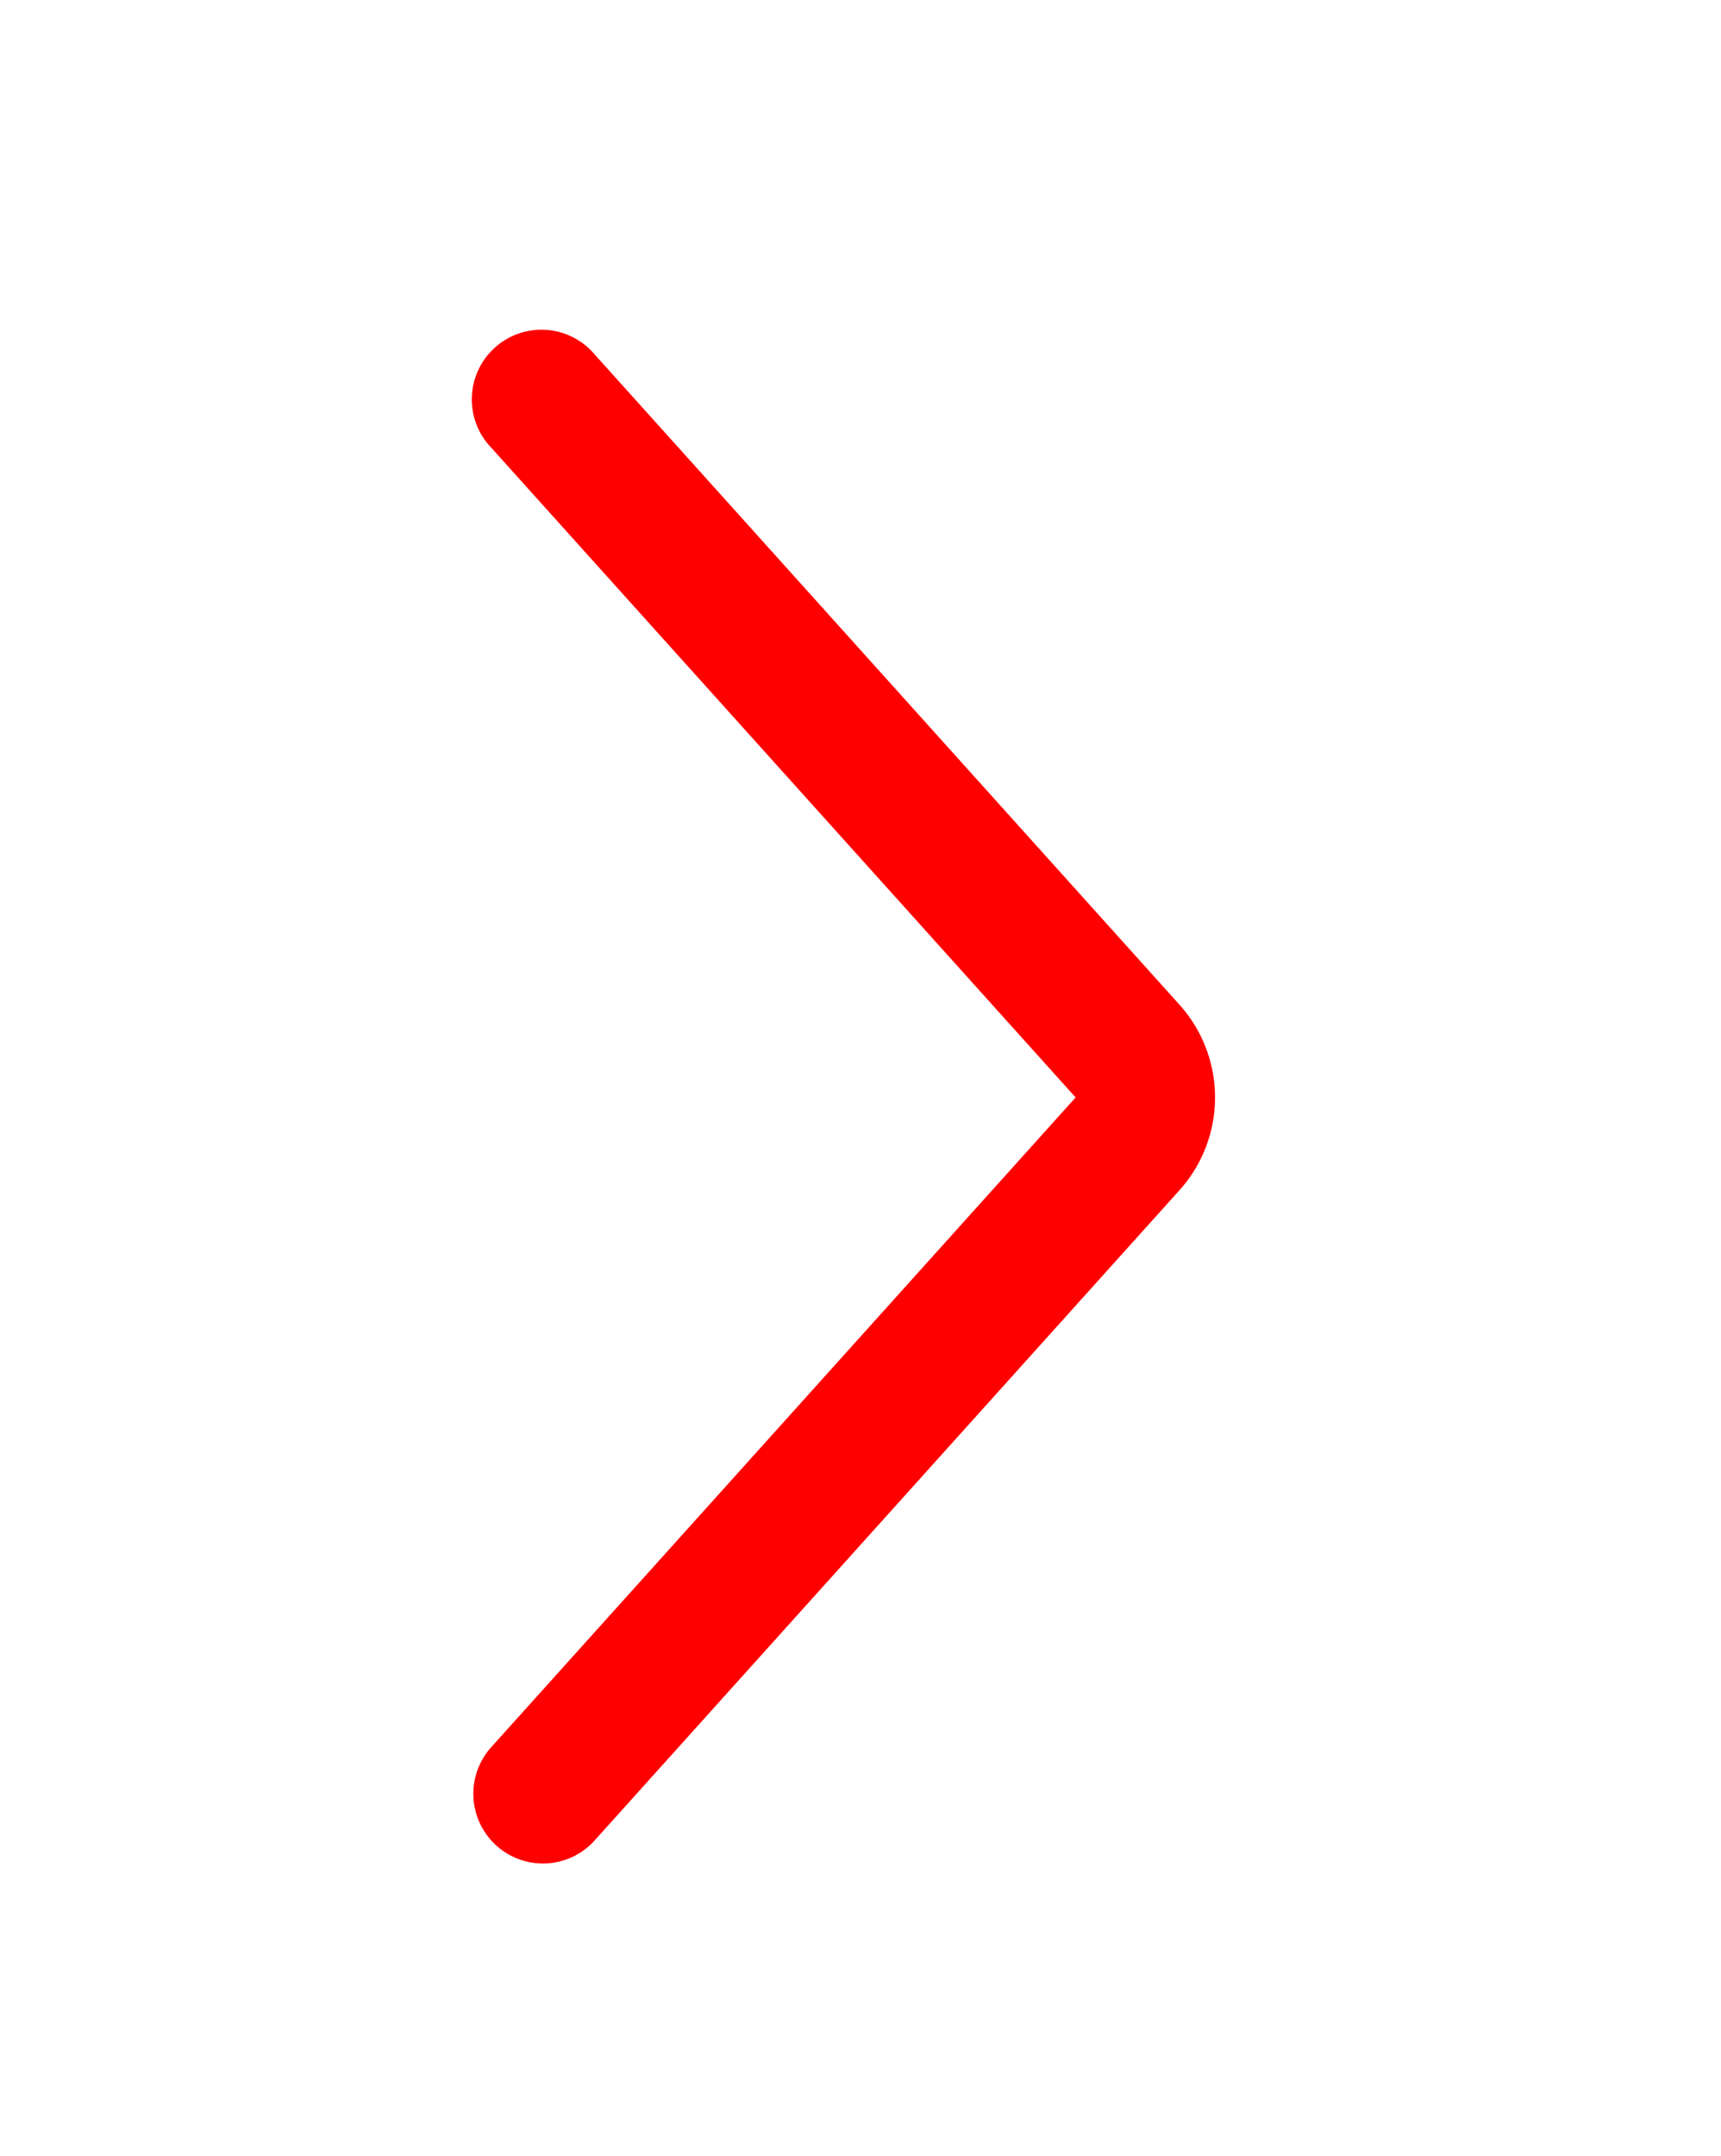 <svg id="Layer_1" data-name="Layer 1" xmlns="http://www.w3.org/2000/svg" viewBox="0 0 642.47 804.44"><defs><style>.cls-1{fill:red;}</style></defs><title>How it works - Horizontal</title><path class="cls-1" d="M202.67,695.24a26,26,0,0,1-19.31-43.37L401.54,409.44,183.36,167A26,26,0,1,1,222,132.24L440.16,374.68a51.73,51.73,0,0,1,0,69.54L222,686.63A25.88,25.88,0,0,1,202.67,695.24Z"/></svg>